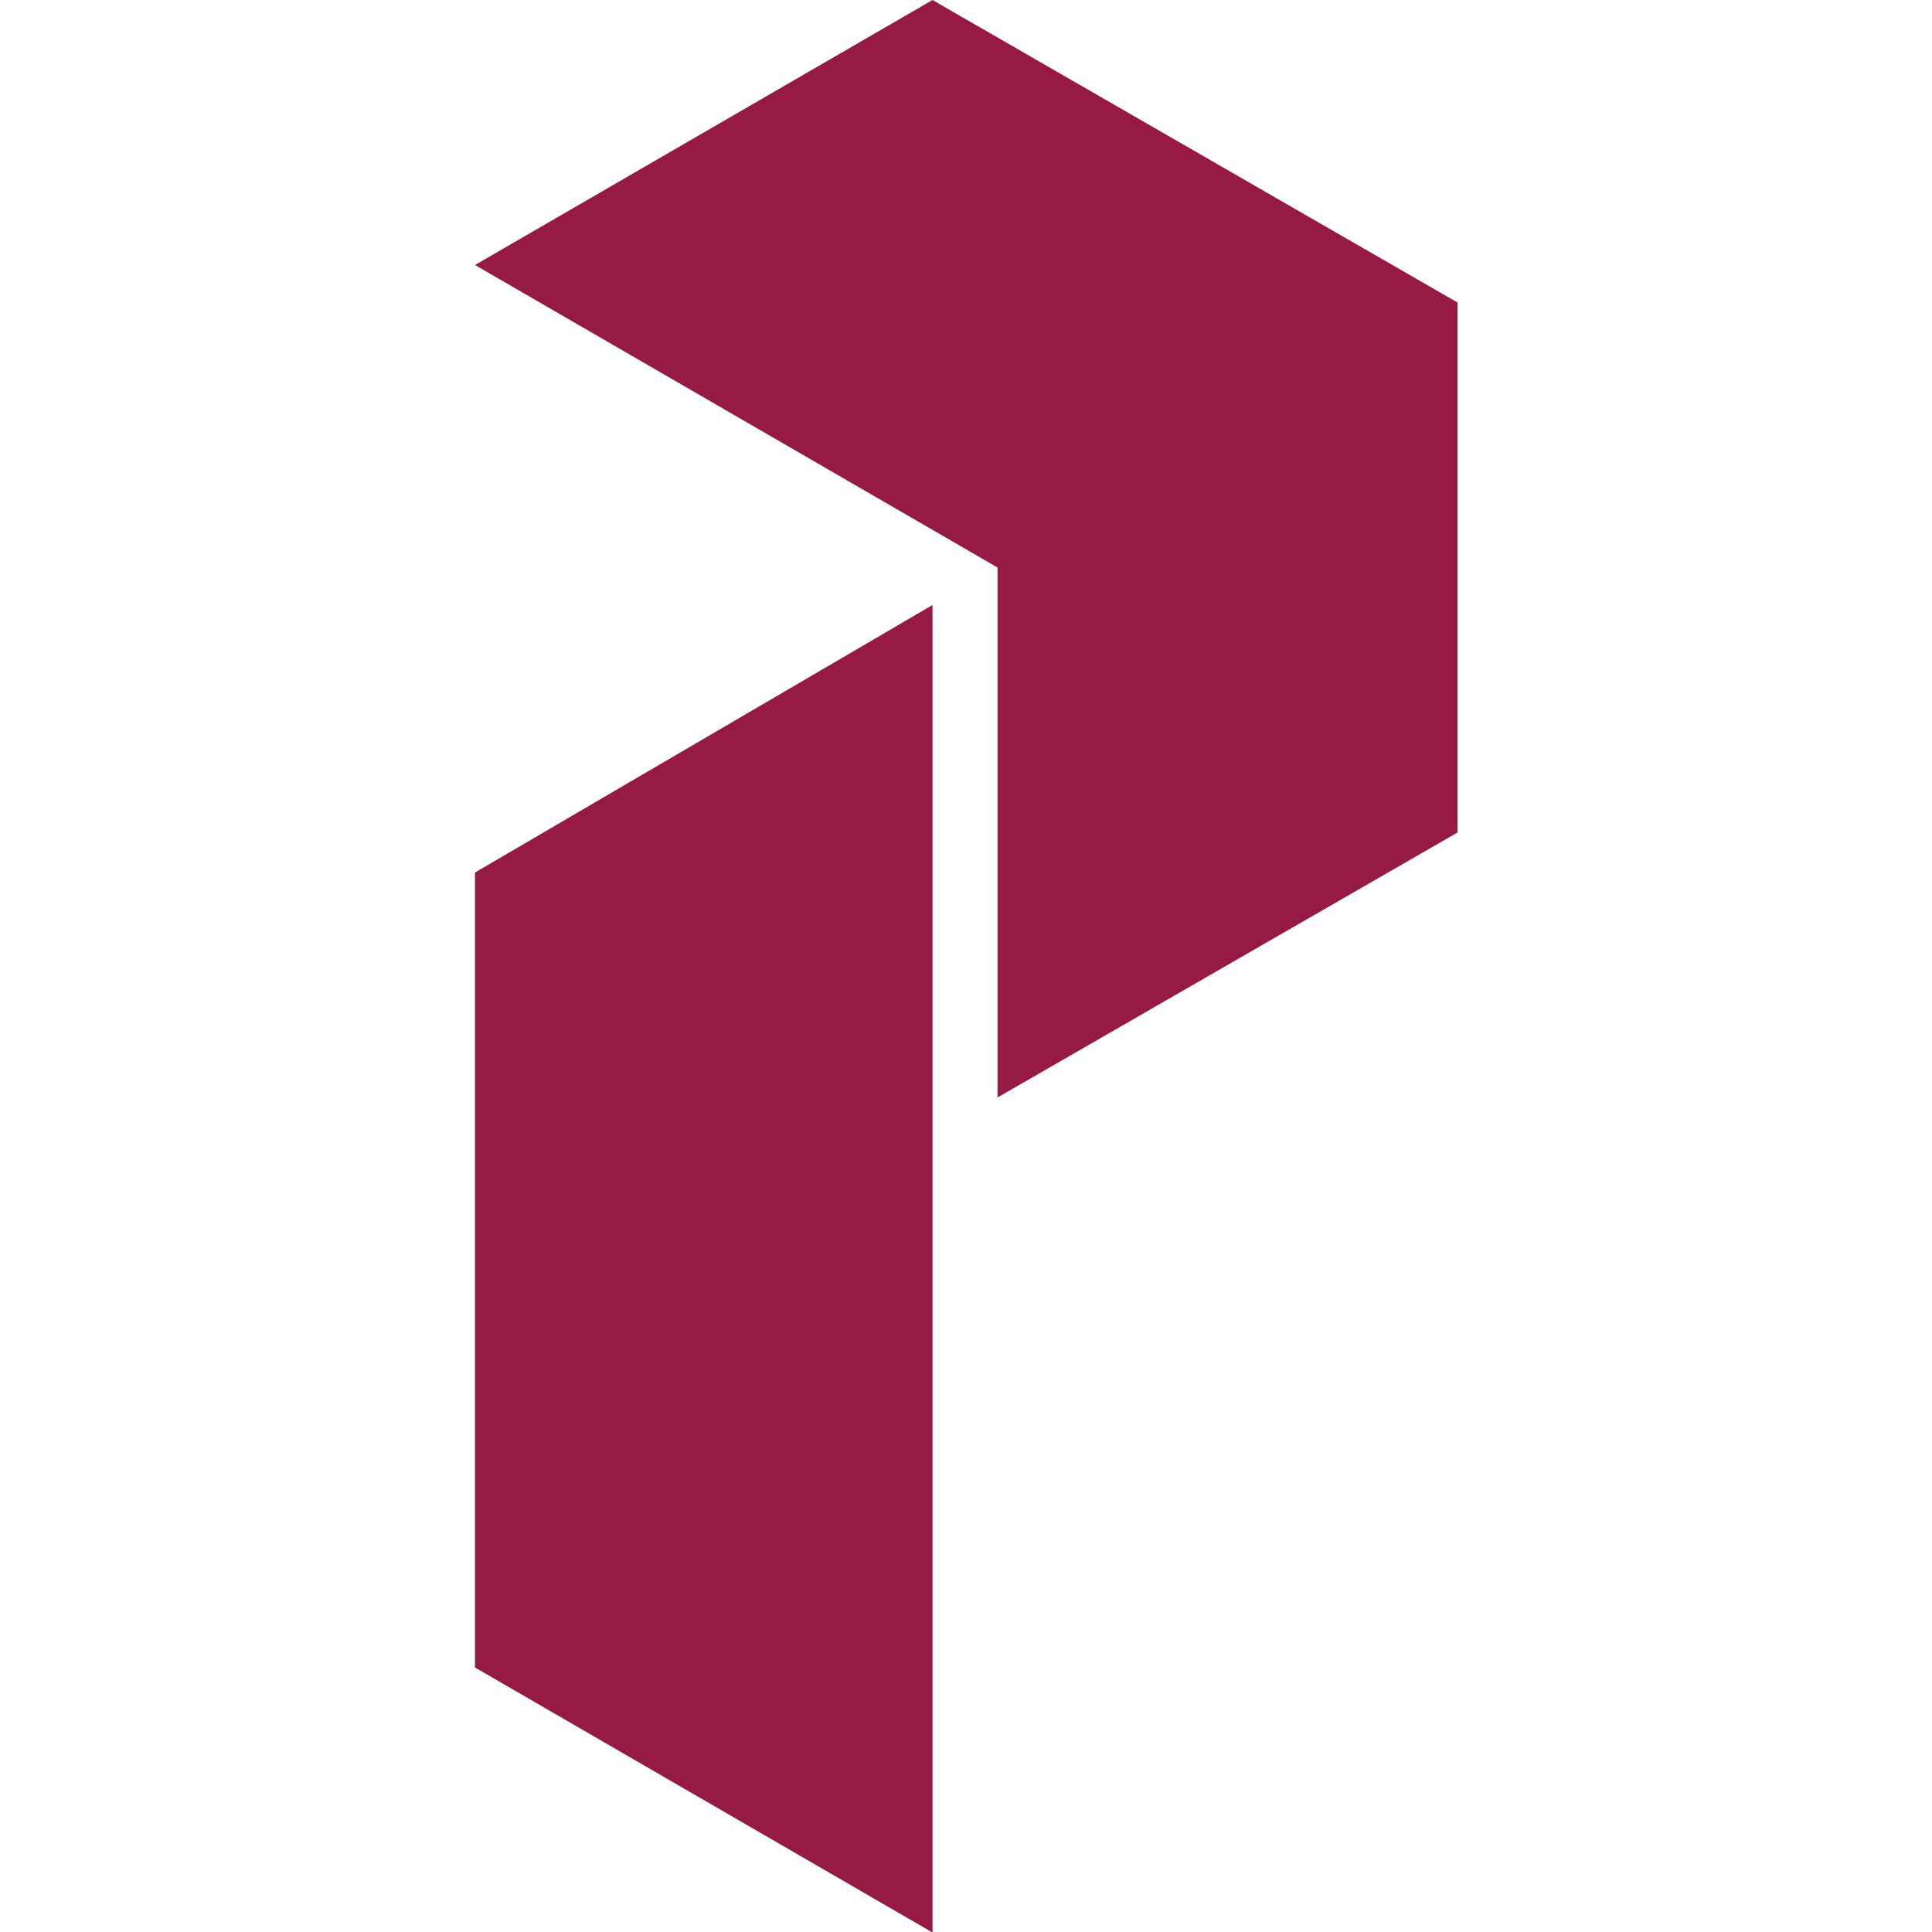<svg xmlns="http://www.w3.org/2000/svg" width="772.8" height="772.8" viewBox="0 0 772.8 772.8">
	<defs><style>@media(prefers-color-scheme:dark){path{fill:white}}</style></defs>
	<path fill="#971a44" d="M190 349v318l183 106V242L190 349z"/>
	<path fill="#971a44" d="M373 0 190 106l209 121v212l184-106V121L373 0z"/>
</svg>
